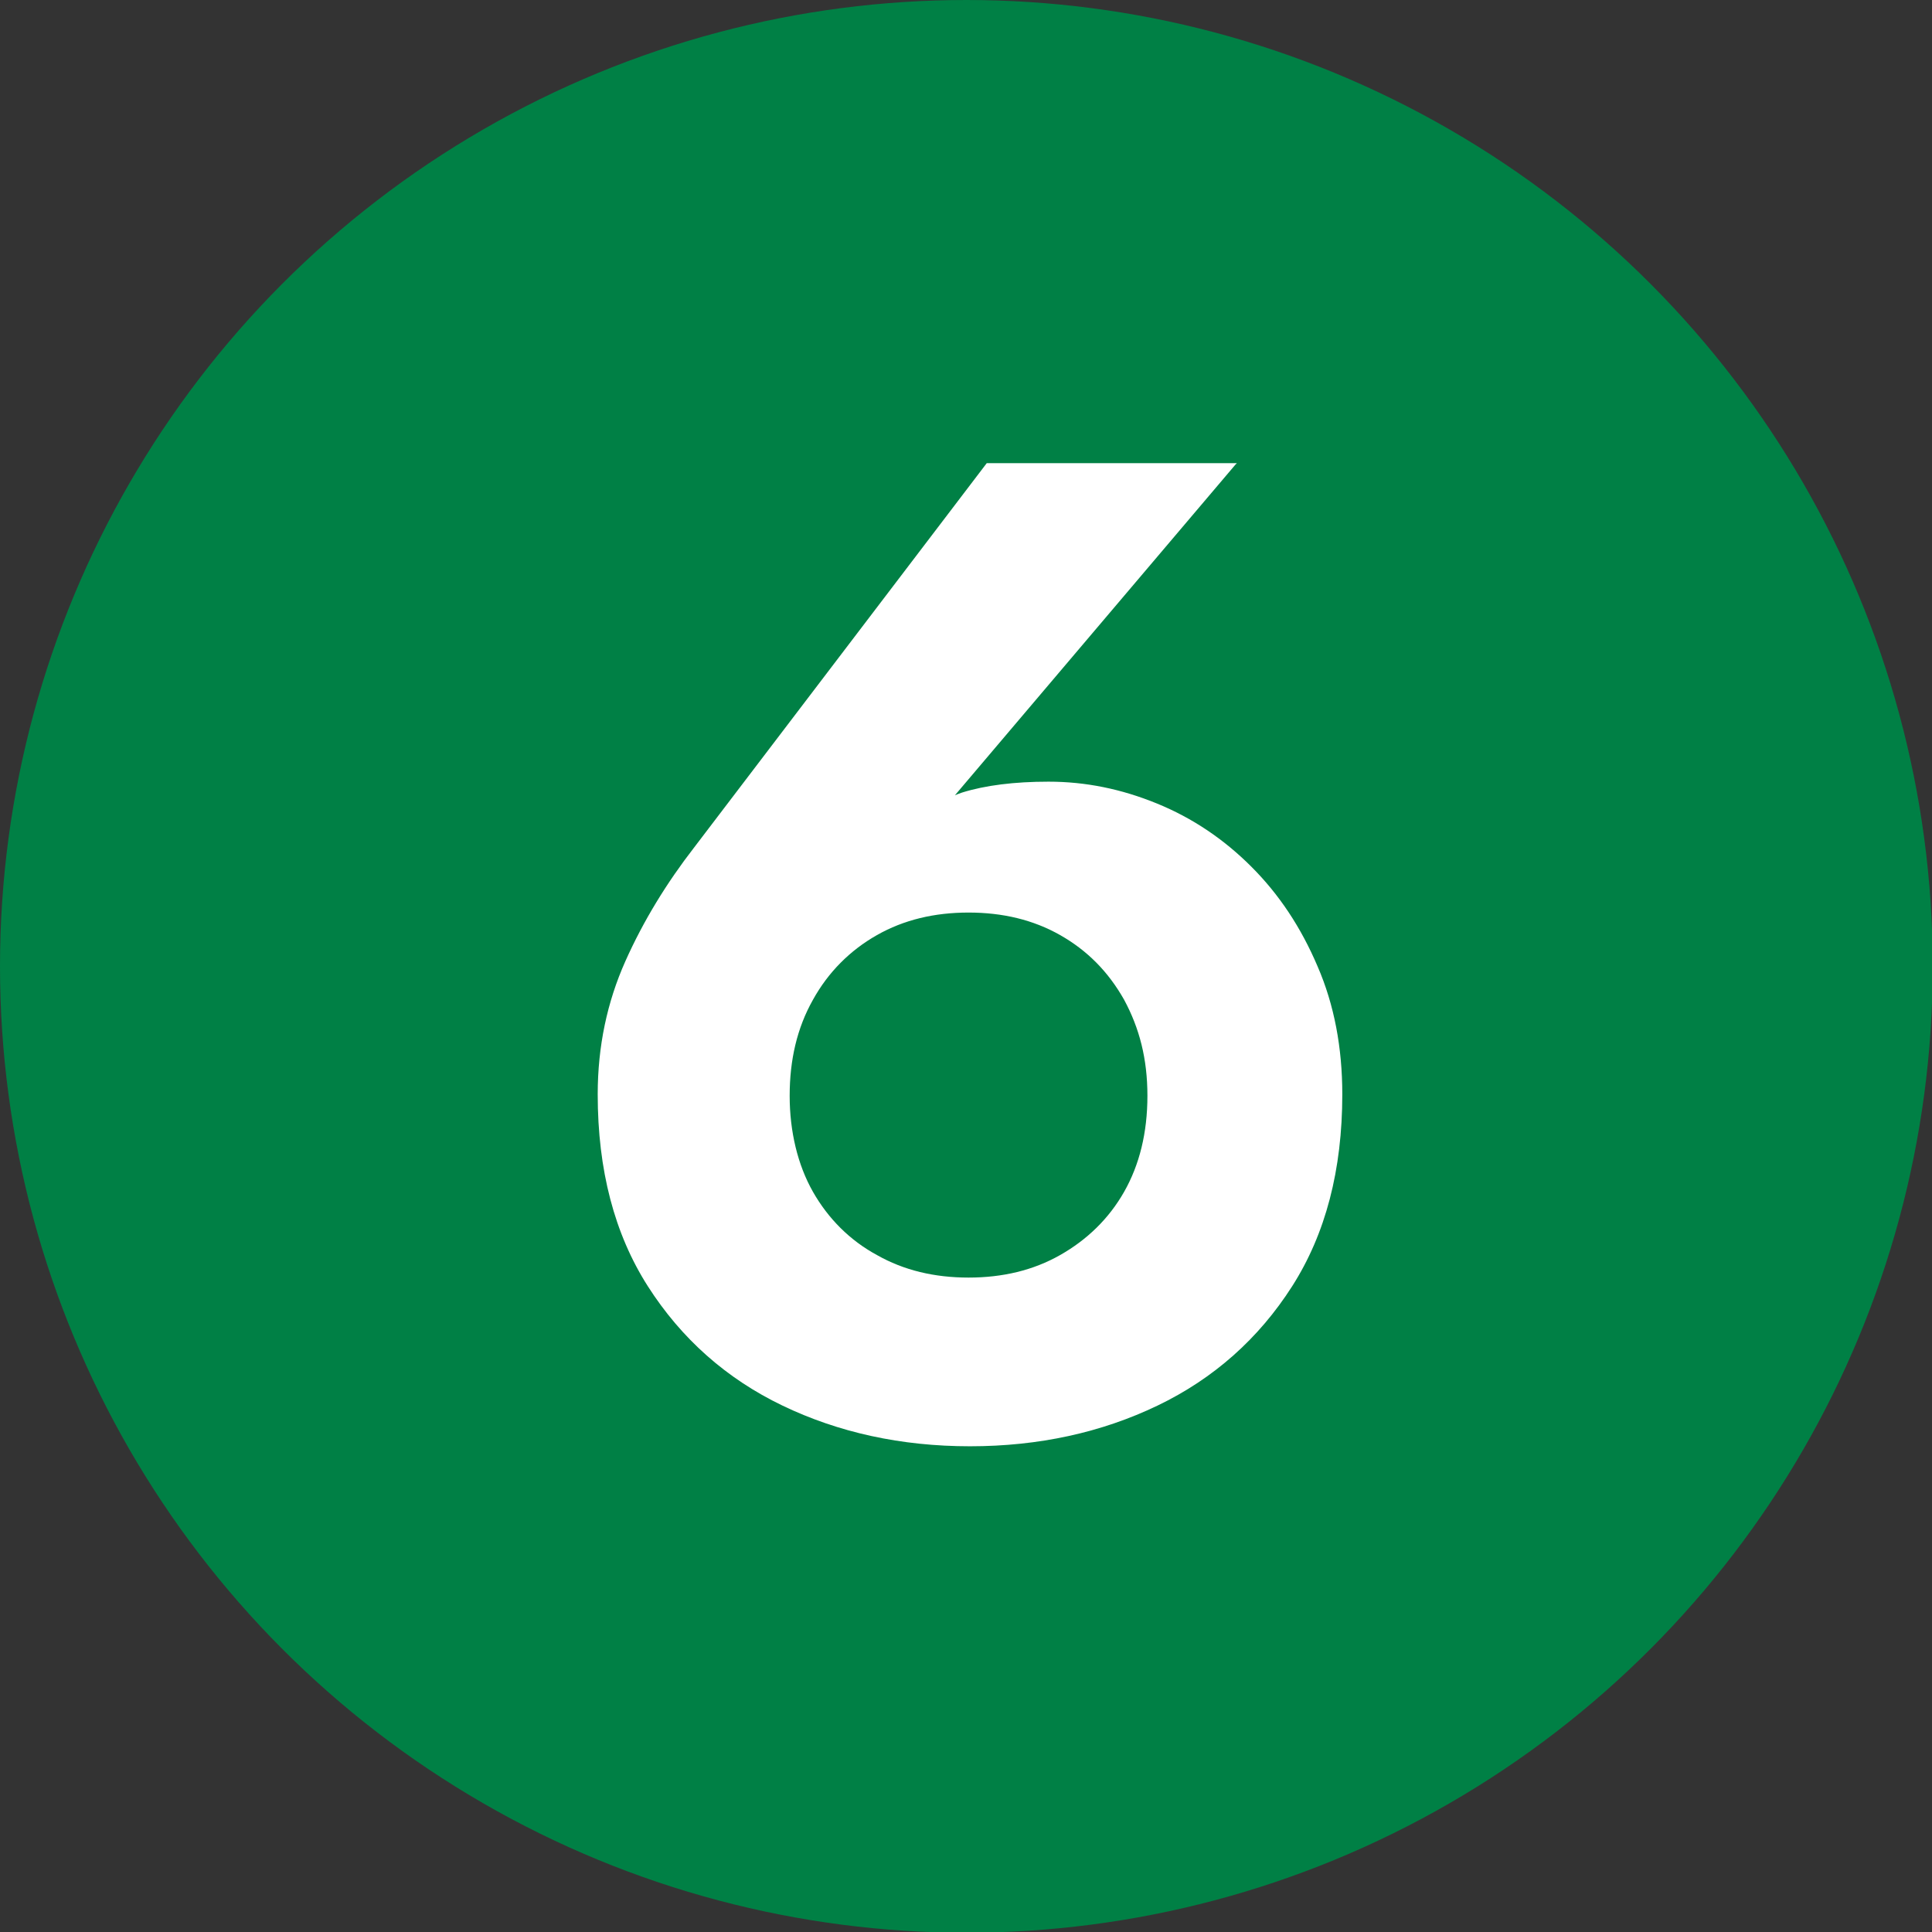 <?xml version="1.0" encoding="UTF-8"?> <svg xmlns="http://www.w3.org/2000/svg" id="Layer_2" viewBox="0 0 26.57 26.57"><rect x="0" y="0" width="26.57" height="26.57" fill="#333333" stroke="none"/><defs><style>.cls-1{fill:#008045;}.cls-1,.cls-2{stroke-width:0px;}.cls-2{fill:#fff;}</style></defs><g id="Layer_1-2"><circle class="cls-1" cx="13.29" cy="13.29" r="13.29"></circle><path class="cls-2" d="M16.99,6.39l-4.25,5.01-.49.17c.33-.34.66-.56.98-.67.32-.1.72-.15,1.19-.15.51,0,1,.1,1.49.3s.92.49,1.3.87.68.83.91,1.37c.23.53.34,1.12.34,1.76,0,1.04-.23,1.92-.69,2.64-.46.72-1.08,1.27-1.85,1.64-.77.37-1.63.56-2.58.56s-1.81-.19-2.58-.56c-.77-.37-1.39-.92-1.85-1.64-.46-.72-.69-1.6-.69-2.64,0-.66.13-1.27.38-1.83.25-.56.57-1.08.95-1.57l4.02-5.28h3.44ZM11.18,16.39c.21.37.51.67.88.87.37.21.79.31,1.26.31s.89-.1,1.26-.31c.37-.21.67-.5.88-.87.21-.37.32-.81.32-1.32s-.11-.93-.32-1.32c-.22-.39-.51-.68-.88-.89s-.79-.31-1.26-.31-.89.1-1.26.31c-.37.21-.67.51-.88.89-.22.39-.32.83-.32,1.32s.11.95.32,1.32Z"></path></g></svg> 